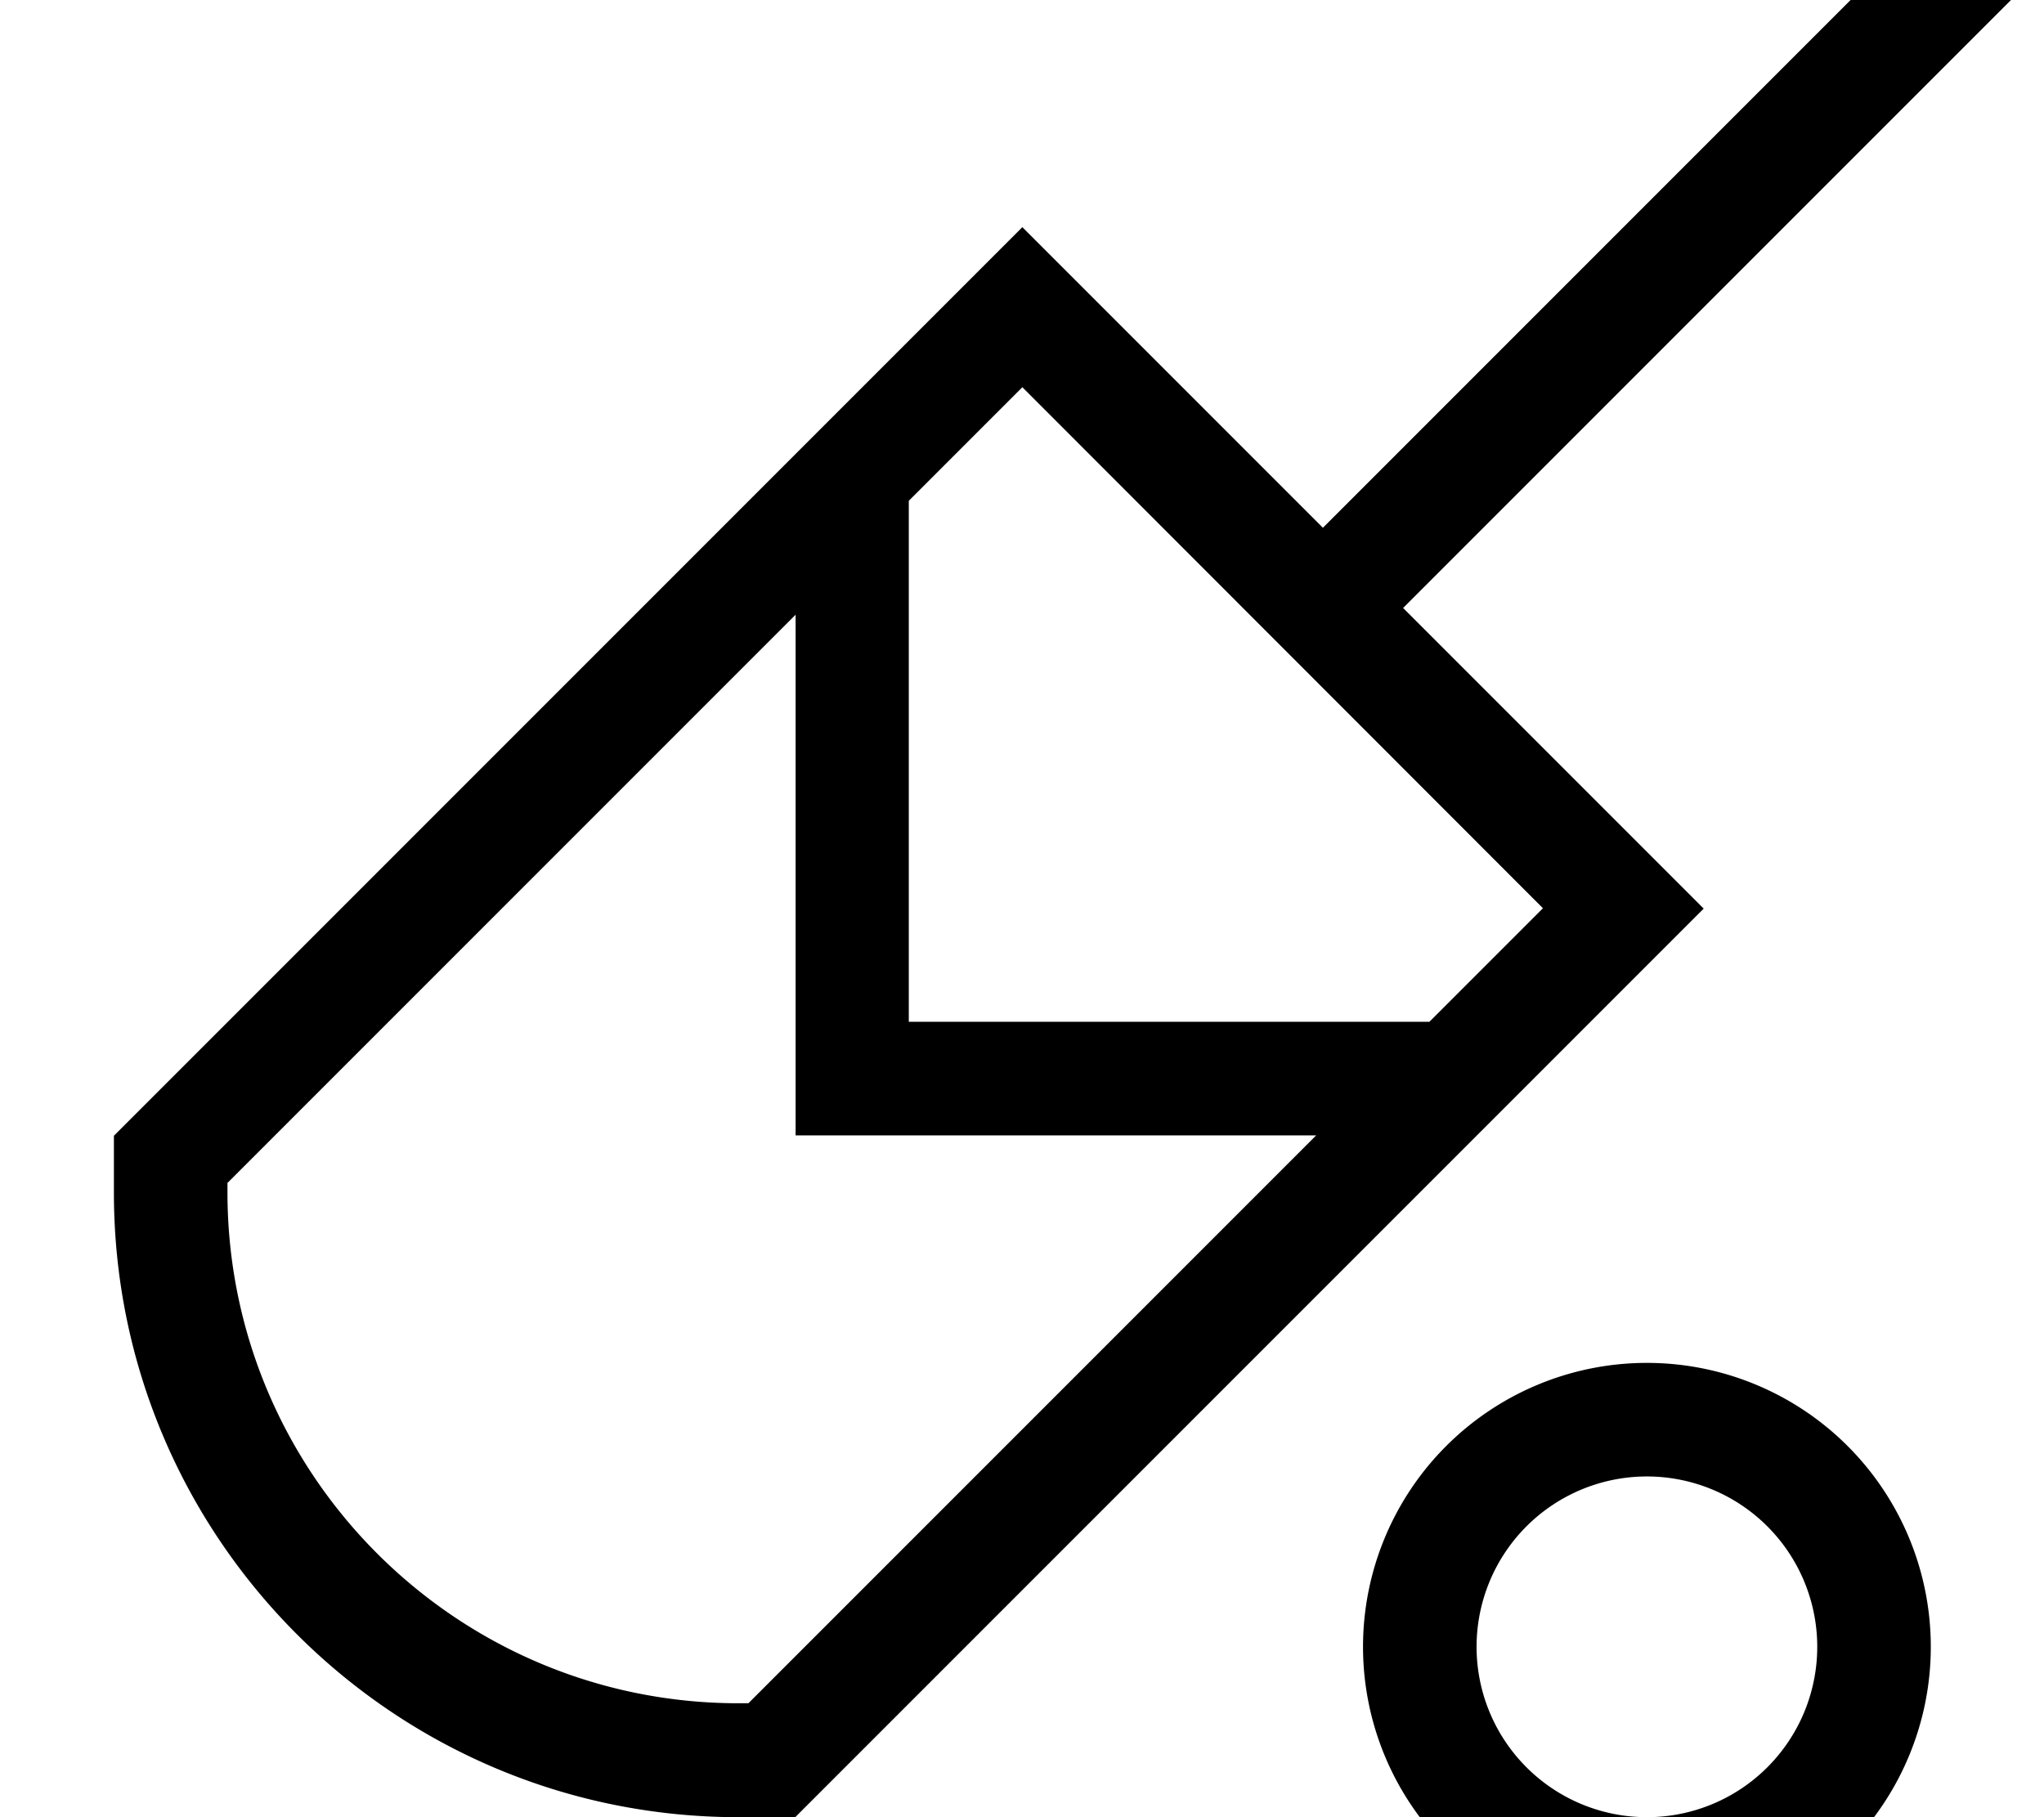 <svg xmlns="http://www.w3.org/2000/svg" viewBox="0 0 576 512"><!--! Font Awesome Pro 7.0.0 by @fontawesome - https://fontawesome.com License - https://fontawesome.com/license (Commercial License) Copyright 2025 Fonticons, Inc. --><path fill="currentColor" d="M464.1 544a80 80 0 1 1 0-160 80 80 0 1 1 0 160zm0-128a48 48 0 1 0 0 96 48 48 0 1 0 0-96zM582.7-16l-187.3 187.3 84.7 84.7-256 256-16 0c-97.2 0-176-78.8-176-176l0-16 256-256 84.7 84.7 187.3-187.3 22.6 22.6zM64.1 333.2l0 2.7c0 79.5 64.5 144 144 144l2.8 0 160-160-146.7 0 0-146.7-160 160zm192-192l0 146.7 146.7 0 32-32-146.7-146.8-32 32z"/></svg>